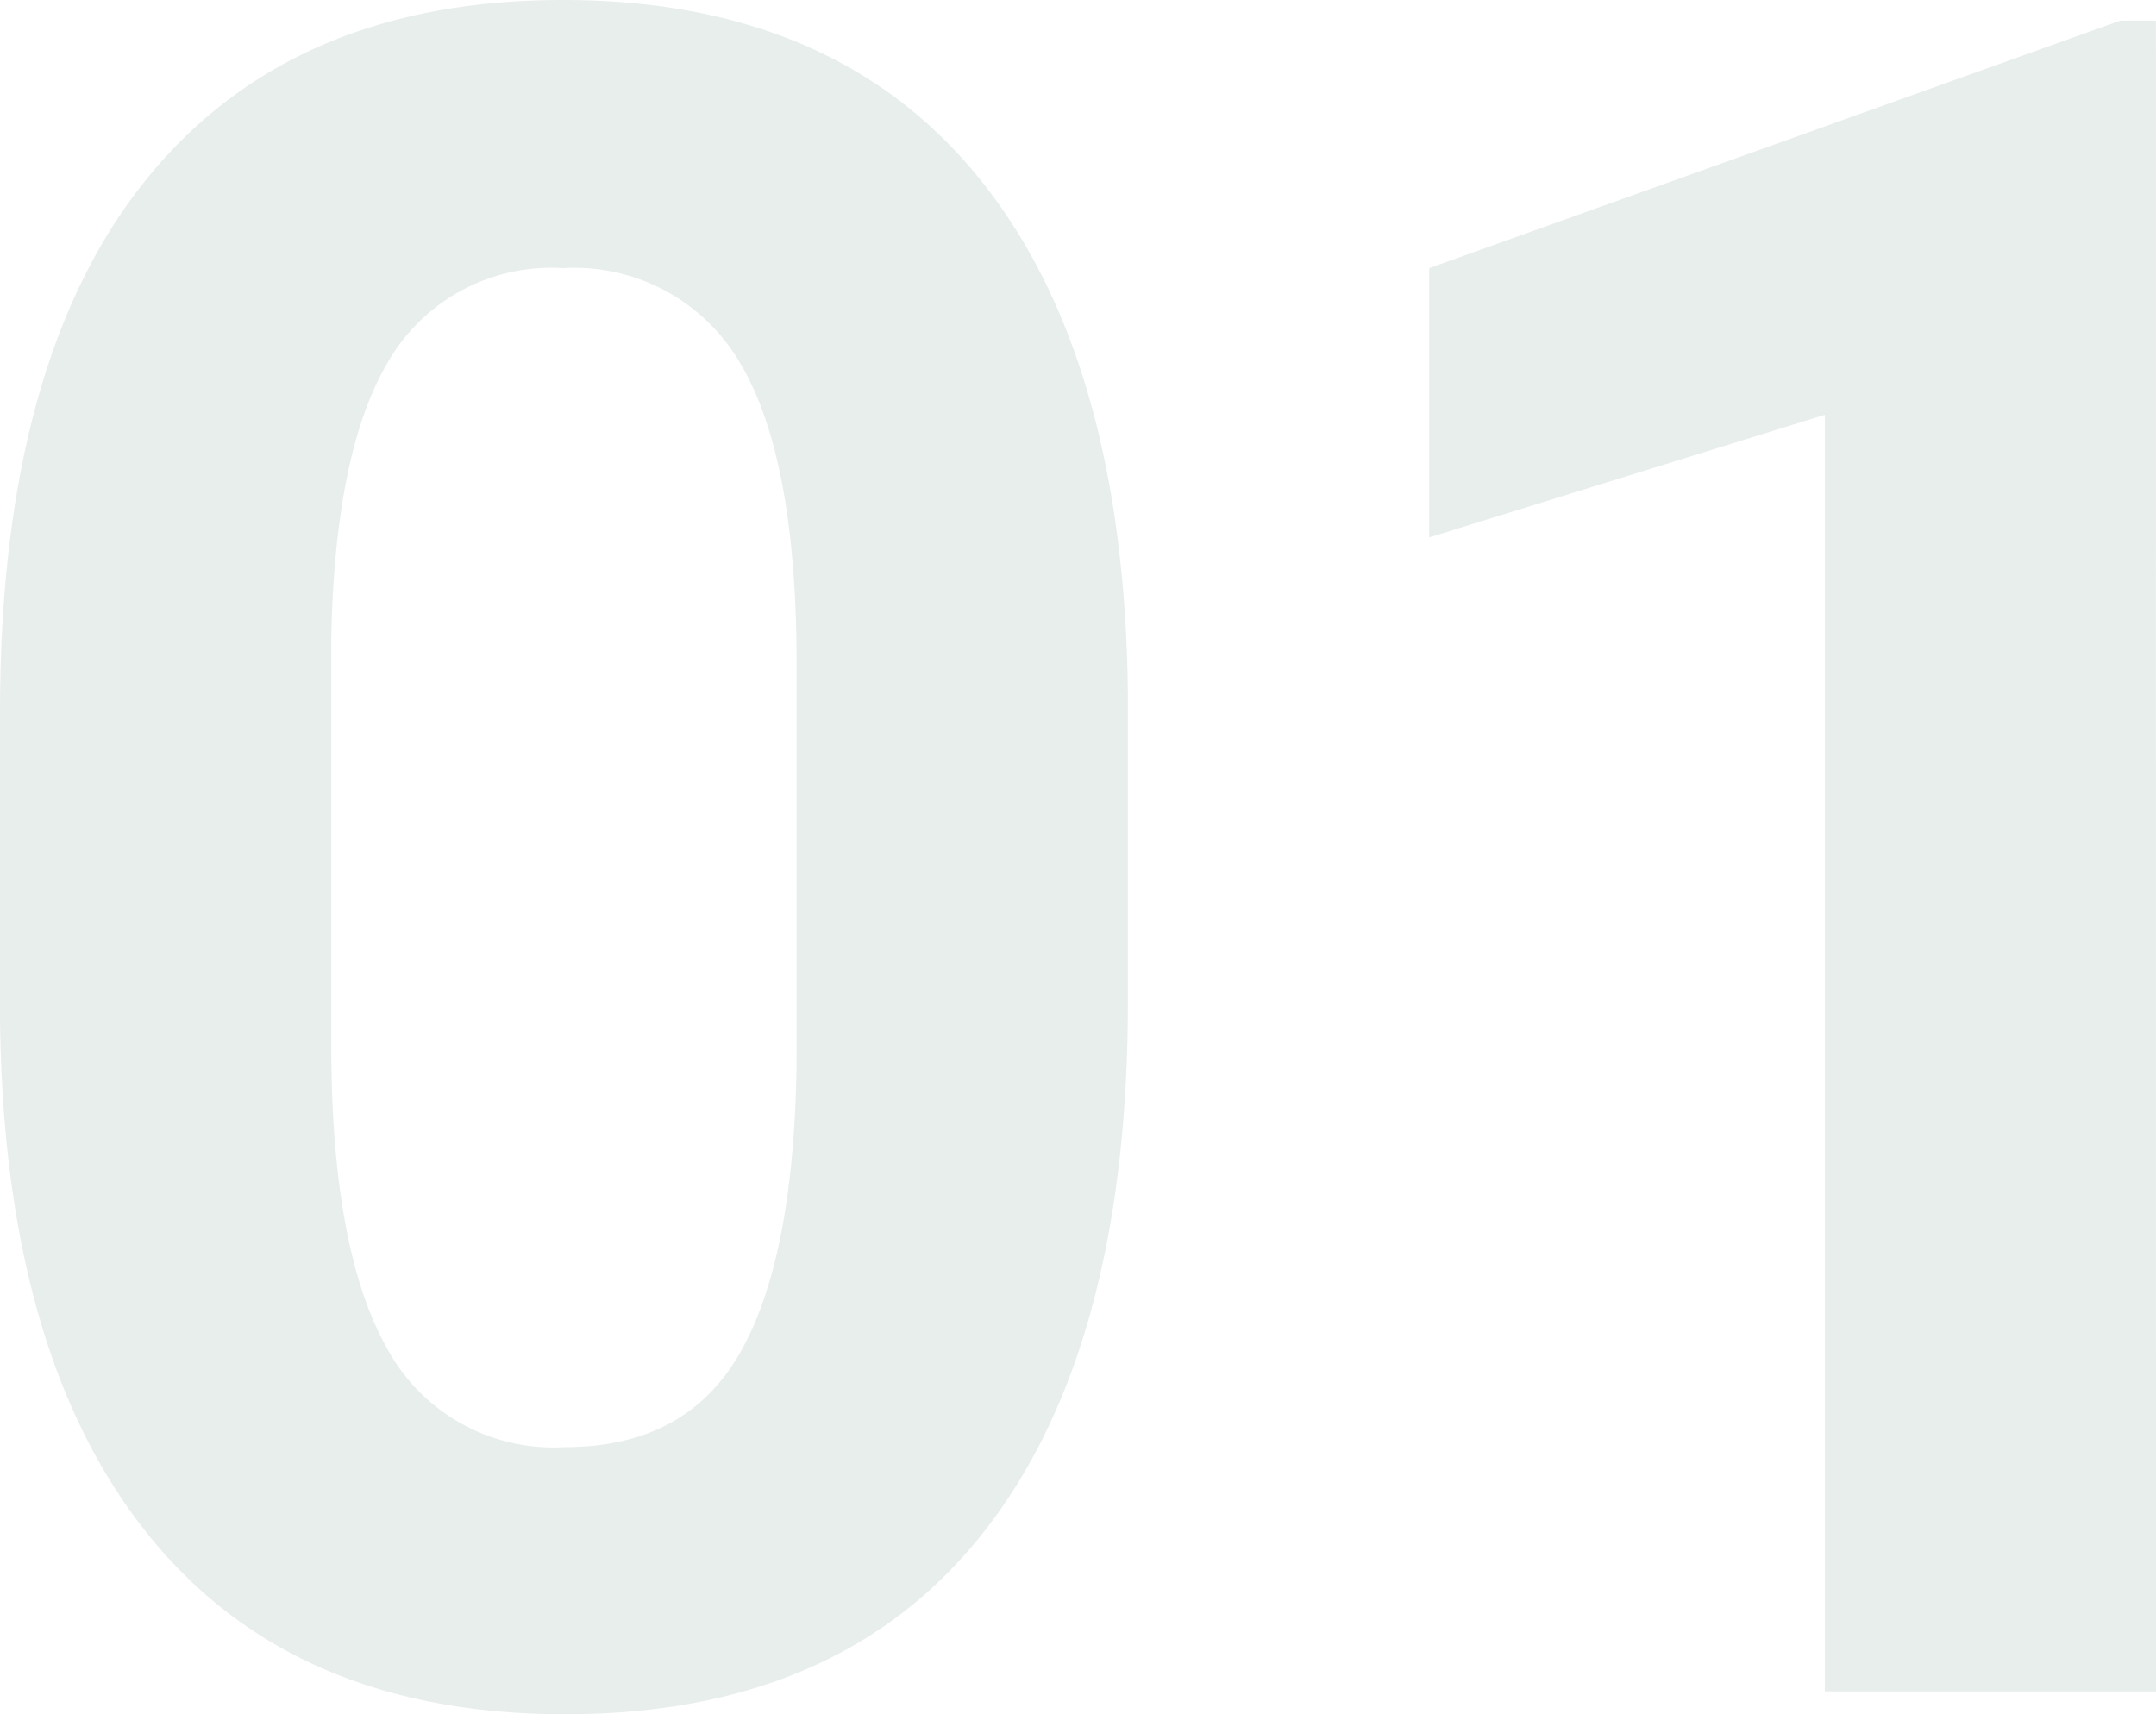 <svg xmlns="http://www.w3.org/2000/svg" width="94.601" height="75.238" viewBox="0 0 94.601 75.238">
  <path id="Path_52637" data-name="Path 52637" d="M-63.922-30.276q0,15.188-6.287,23.235T-88.616,1.006q-11.97,0-18.307-7.9t-6.488-22.632V-43q0-15.339,6.362-23.286t18.332-7.946q11.97,0,18.307,7.871t6.488,22.607ZM-78.457-45.062q0-9.1-2.49-13.252a8.415,8.415,0,0,0-7.77-4.149,8.266,8.266,0,0,0-7.569,3.948q-2.439,3.948-2.59,12.347v17.8q0,8.952,2.439,13.3a8.3,8.3,0,0,0,7.821,4.35q5.331,0,7.695-4.174t2.464-12.774ZM-18.81,0H-33.344V-56.026L-50.7-50.645V-62.464l30.327-10.863h1.559Z" transform="translate(113.411 74.232)" fill="#0c502b" opacity="0.095"/>
</svg>

